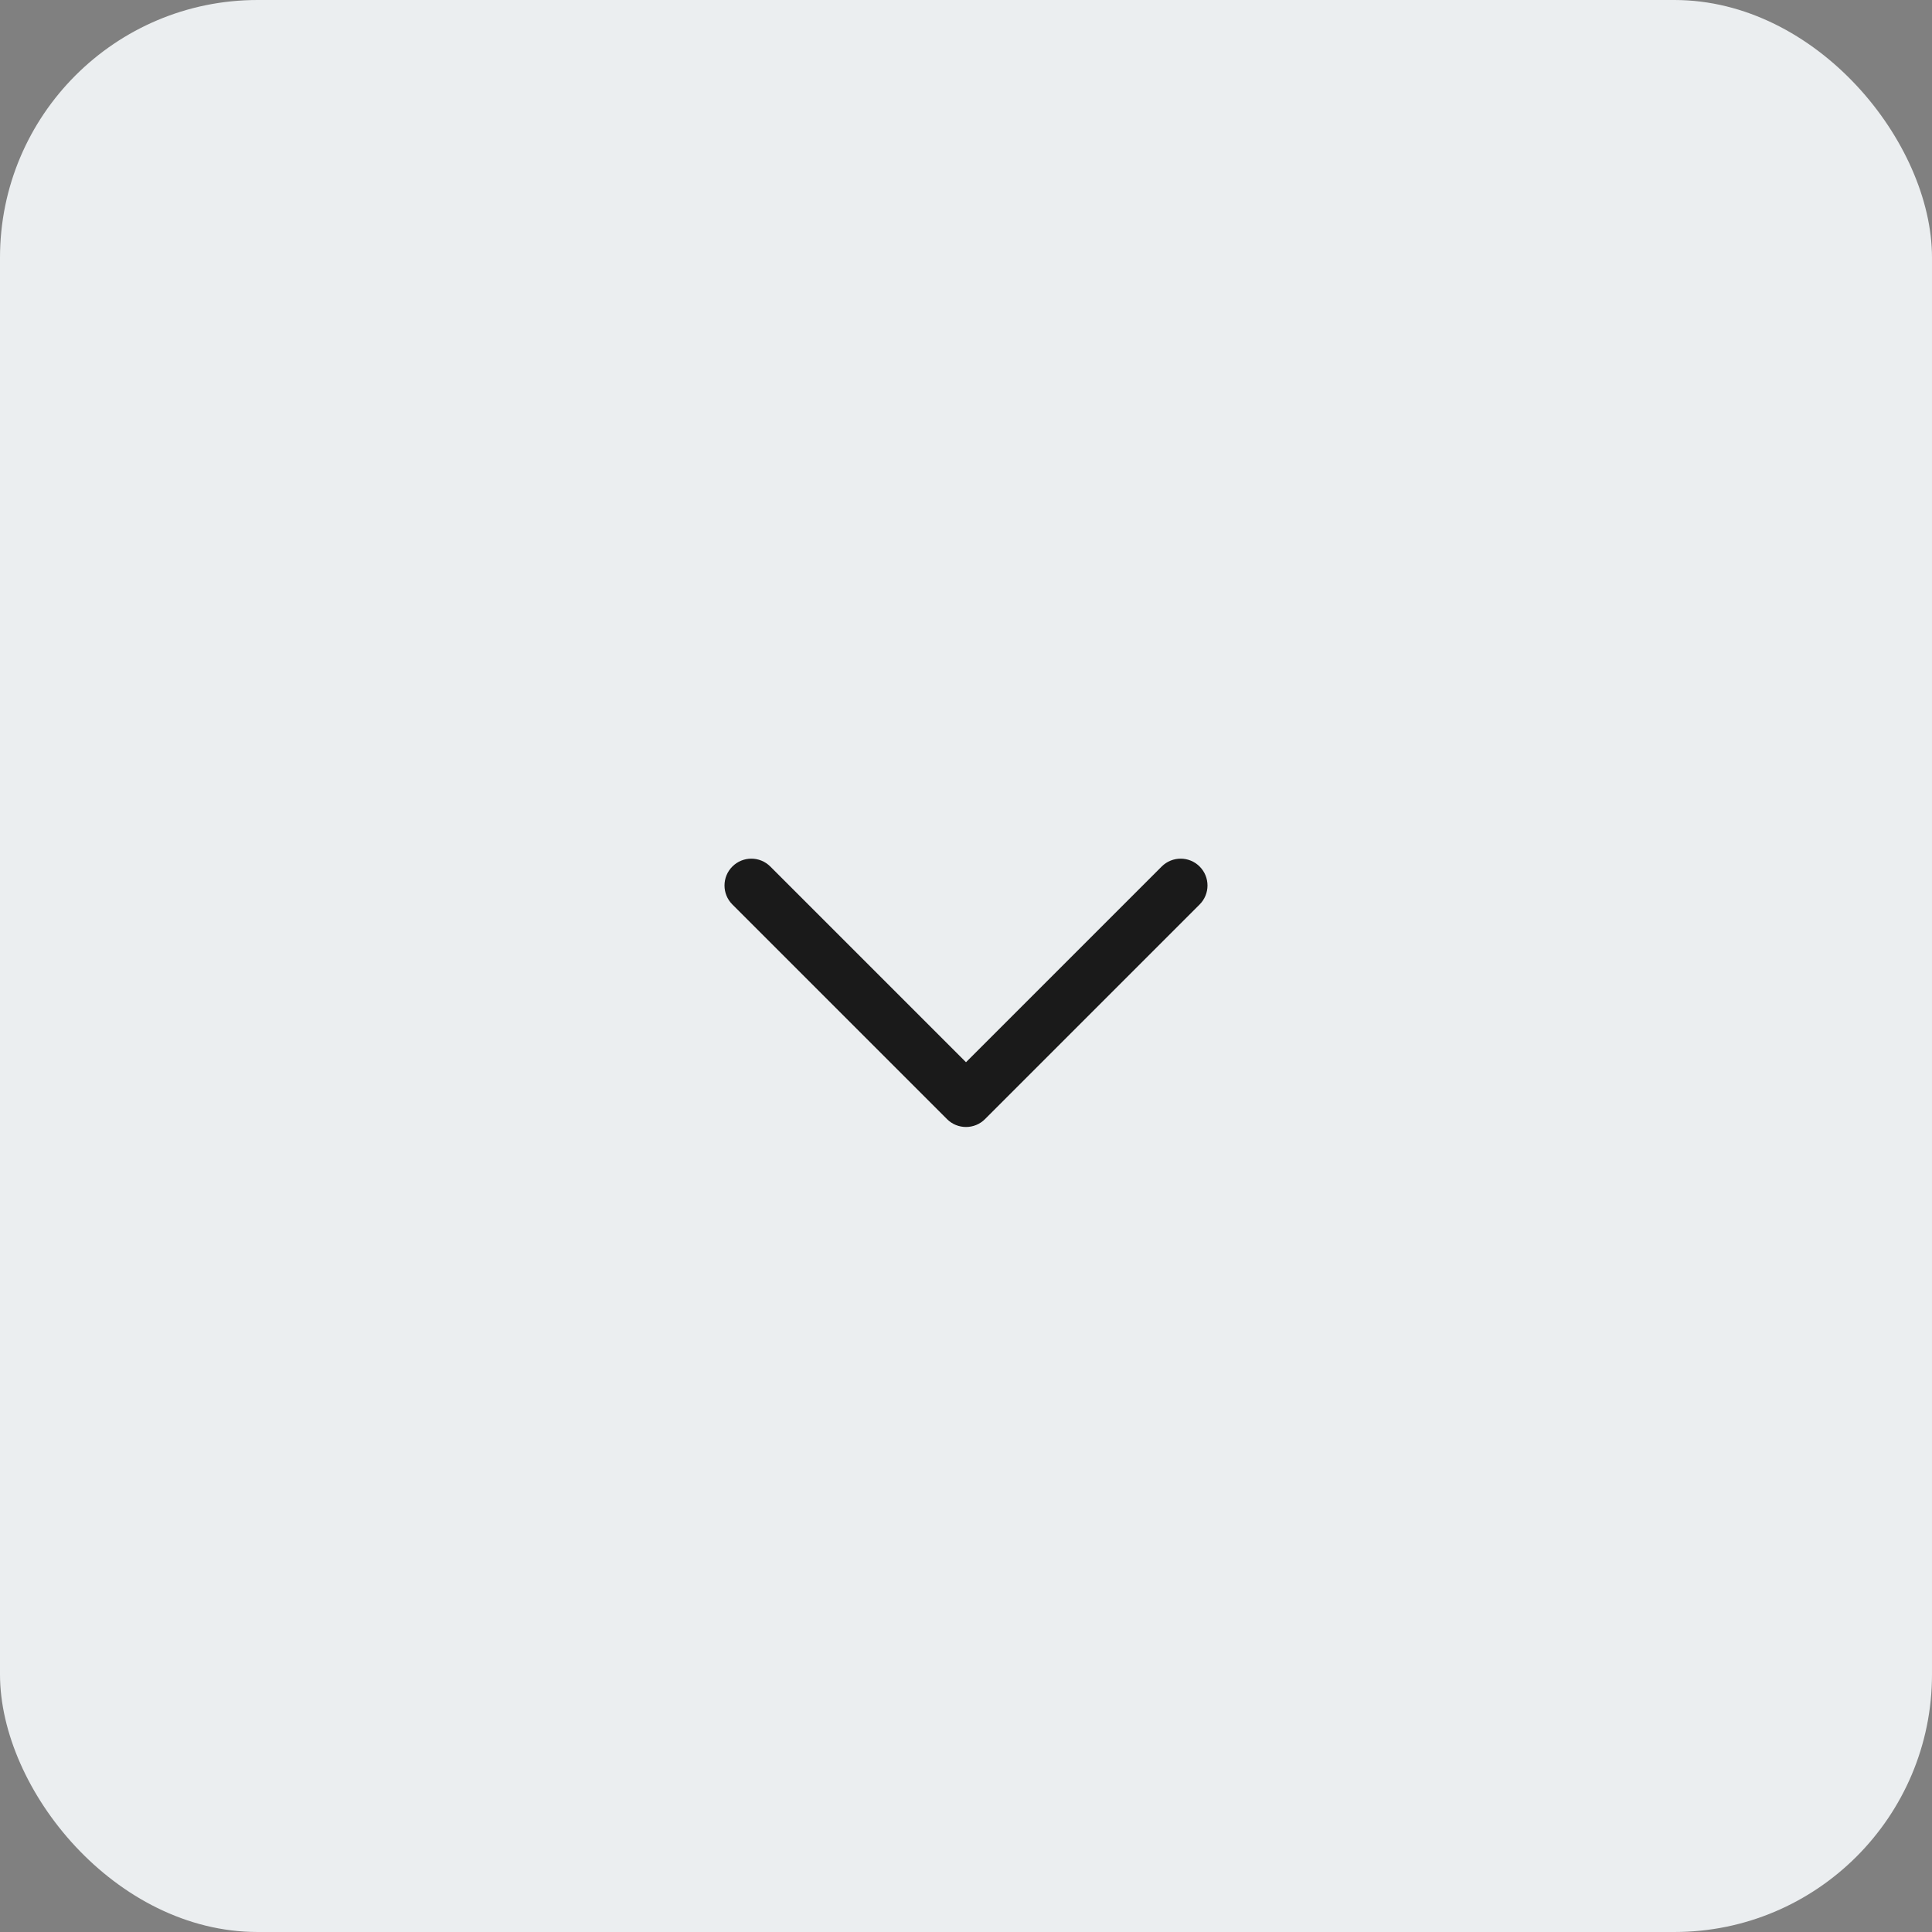 <svg width="60" height="60" viewBox="0 0 60 60" fill="none" xmlns="http://www.w3.org/2000/svg">
<rect x="0" y="0" width="60" height="60" fill="#808080" stroke="none"/>
<rect width="60" height="60" rx="8" fill="#EBEEF0"/>
<path d="M30 32.988L36.077 26.911C36.403 26.585 36.931 26.585 37.256 26.911C37.581 27.236 37.581 27.764 37.256 28.089L30.589 34.756C30.264 35.081 29.736 35.081 29.411 34.756L22.744 28.089C22.419 27.764 22.419 27.236 22.744 26.911C23.07 26.585 23.597 26.585 23.923 26.911L30 32.988Z" fill="#1A1A1A"/>
</svg>
